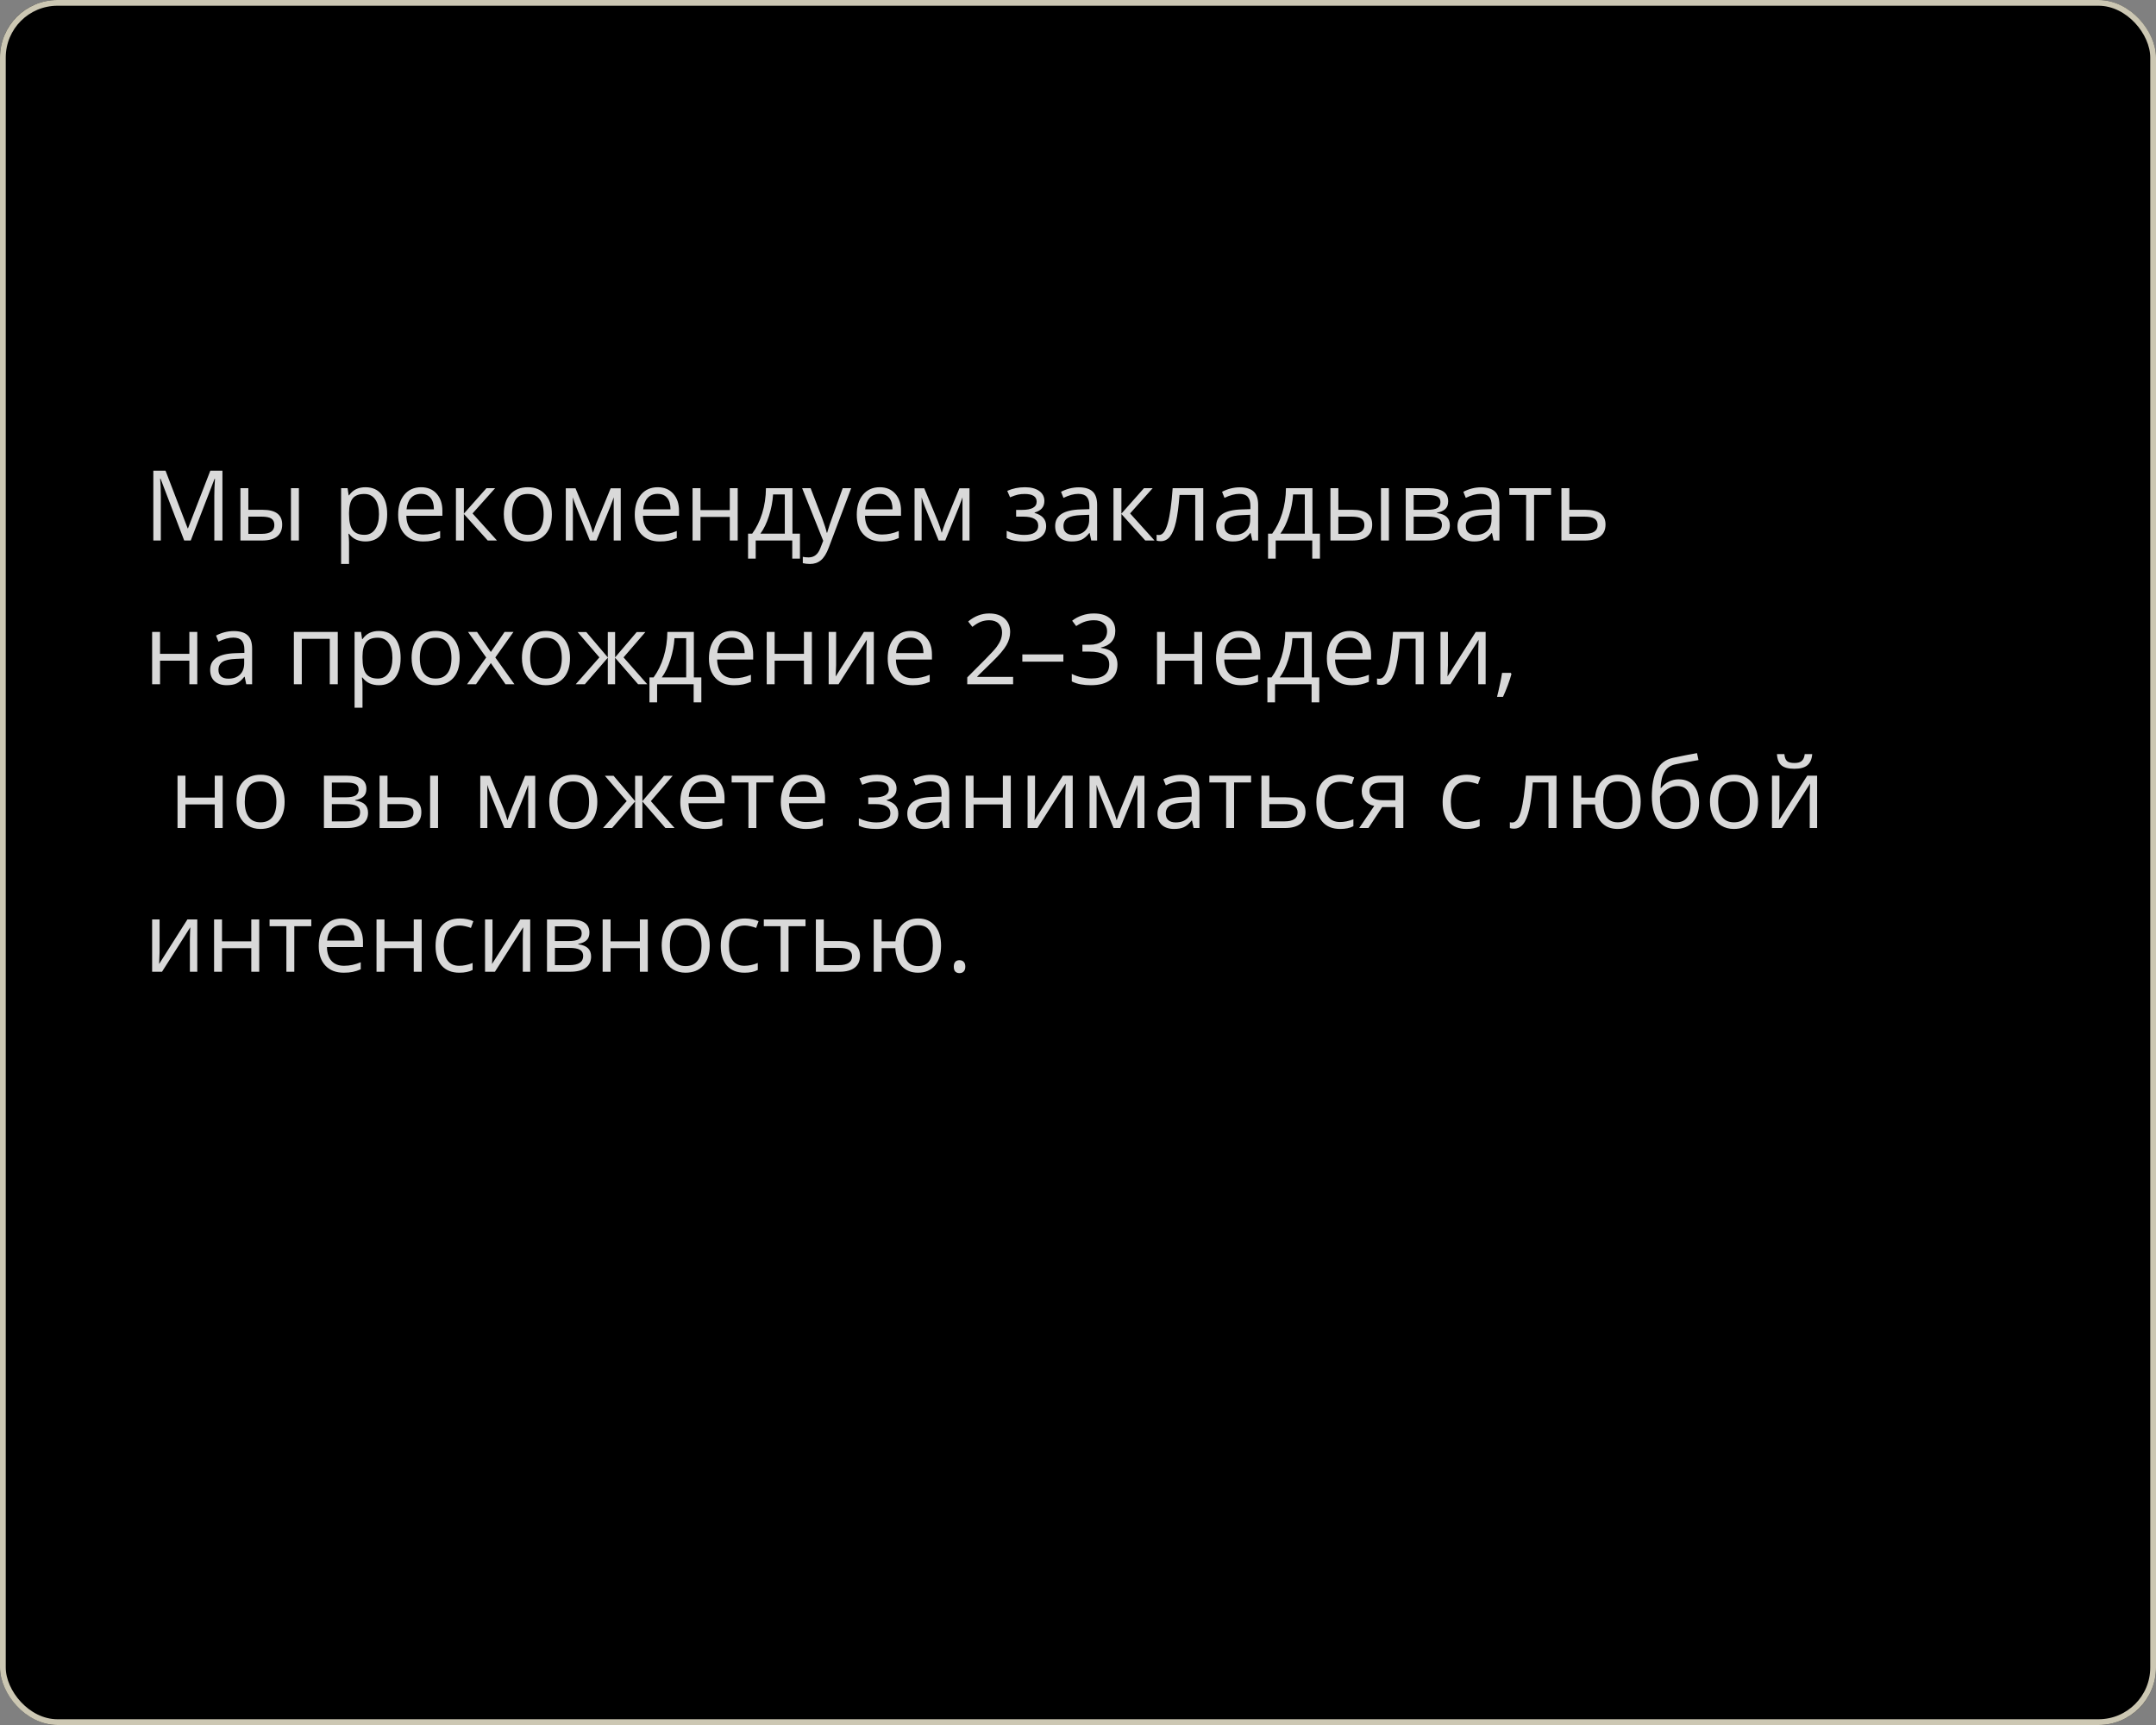<?xml version="1.0" encoding="UTF-8"?> <svg xmlns="http://www.w3.org/2000/svg" width="375" height="300" viewBox="0 0 375 300" fill="none"><rect x="0" y="0" width="375" height="300" fill="#808080" stroke="none"/> <rect width="375" height="300" rx="10" fill="black"></rect> <rect x="0.5" y="0.5" width="374" height="299" rx="9.5" stroke="#FFF8E0" stroke-opacity="0.8"></rect> <path d="M32.039 94L27.922 83.242H27.855C27.933 84.094 27.972 85.107 27.972 86.28V94H26.669V81.864H28.794L32.637 91.875H32.703L36.58 81.864H38.688V94H37.277V86.181C37.277 85.284 37.316 84.31 37.393 83.259H37.327L33.176 94H32.039ZM43.195 88.663H45.677C46.834 88.663 47.689 88.878 48.242 89.31C48.801 89.736 49.081 90.375 49.081 91.228C49.081 92.141 48.785 92.832 48.192 93.303C47.606 93.768 46.74 94 45.594 94H41.817V84.902H43.195V88.663ZM51.986 94H50.608V84.902H51.986V94ZM43.195 89.85V92.846H45.528C46.989 92.846 47.719 92.334 47.719 91.311C47.719 90.801 47.55 90.431 47.213 90.198C46.875 89.966 46.3 89.85 45.486 89.85H43.195ZM63.565 94.166C62.973 94.166 62.431 94.058 61.938 93.842C61.452 93.621 61.042 93.283 60.71 92.83H60.61C60.677 93.361 60.71 93.864 60.71 94.34V98.084H59.332V84.902H60.453L60.644 86.147H60.71C61.064 85.649 61.476 85.29 61.947 85.068C62.417 84.847 62.957 84.736 63.565 84.736C64.772 84.736 65.701 85.149 66.355 85.973C67.013 86.798 67.342 87.954 67.342 89.443C67.342 90.937 67.007 92.099 66.338 92.929C65.674 93.754 64.75 94.166 63.565 94.166ZM63.366 85.907C62.437 85.907 61.764 86.164 61.349 86.679C60.934 87.193 60.721 88.012 60.71 89.136V89.443C60.71 90.721 60.923 91.637 61.349 92.19C61.775 92.738 62.459 93.012 63.399 93.012C64.185 93.012 64.799 92.694 65.242 92.058C65.69 91.421 65.915 90.544 65.915 89.426C65.915 88.292 65.69 87.423 65.242 86.82C64.799 86.211 64.174 85.907 63.366 85.907ZM73.601 94.166C72.256 94.166 71.194 93.757 70.414 92.938C69.639 92.118 69.251 90.981 69.251 89.526C69.251 88.059 69.611 86.894 70.331 86.031C71.055 85.168 72.027 84.736 73.244 84.736C74.384 84.736 75.286 85.113 75.95 85.865C76.614 86.612 76.946 87.6 76.946 88.829V89.7H70.679C70.707 90.768 70.975 91.579 71.484 92.132C71.999 92.686 72.721 92.962 73.651 92.962C74.63 92.962 75.599 92.758 76.556 92.348V93.577C76.069 93.787 75.607 93.936 75.17 94.025C74.738 94.119 74.215 94.166 73.601 94.166ZM73.228 85.89C72.497 85.89 71.913 86.128 71.476 86.604C71.044 87.08 70.79 87.738 70.712 88.58H75.469C75.469 87.711 75.275 87.047 74.888 86.587C74.5 86.123 73.947 85.89 73.228 85.89ZM84.608 84.902H86.119L82.192 89.293L86.442 94H84.832L80.682 89.393V94H79.304V84.902H80.682V89.327L84.608 84.902ZM95.988 89.443C95.988 90.926 95.615 92.085 94.868 92.921C94.121 93.751 93.088 94.166 91.772 94.166C90.958 94.166 90.236 93.975 89.605 93.593C88.974 93.211 88.487 92.664 88.144 91.95C87.801 91.236 87.629 90.4 87.629 89.443C87.629 87.96 88 86.806 88.742 85.981C89.483 85.151 90.513 84.736 91.83 84.736C93.102 84.736 94.112 85.16 94.859 86.006C95.612 86.853 95.988 87.999 95.988 89.443ZM89.057 89.443C89.057 90.605 89.29 91.49 89.754 92.099C90.219 92.708 90.903 93.012 91.805 93.012C92.707 93.012 93.39 92.711 93.855 92.107C94.325 91.499 94.561 90.611 94.561 89.443C94.561 88.286 94.325 87.409 93.855 86.811C93.39 86.208 92.701 85.907 91.788 85.907C90.886 85.907 90.205 86.203 89.746 86.795C89.287 87.387 89.057 88.27 89.057 89.443ZM103.135 92.672L103.393 91.9L103.75 90.92L106.215 84.919H107.966V94H106.746V86.488L106.58 86.969L106.099 88.239L103.75 94H102.596L100.247 88.223C99.953 87.481 99.751 86.903 99.641 86.488V94H98.412V84.919H100.097L102.479 90.688C102.717 91.297 102.936 91.958 103.135 92.672ZM114.756 94.166C113.412 94.166 112.349 93.757 111.569 92.938C110.794 92.118 110.407 90.981 110.407 89.526C110.407 88.059 110.766 86.894 111.486 86.031C112.211 85.168 113.182 84.736 114.399 84.736C115.539 84.736 116.441 85.113 117.105 85.865C117.77 86.612 118.102 87.6 118.102 88.829V89.7H111.834C111.862 90.768 112.131 91.579 112.64 92.132C113.154 92.686 113.876 92.962 114.806 92.962C115.786 92.962 116.754 92.758 117.711 92.348V93.577C117.224 93.787 116.762 93.936 116.325 94.025C115.894 94.119 115.371 94.166 114.756 94.166ZM114.383 85.89C113.652 85.89 113.069 86.128 112.631 86.604C112.2 87.08 111.945 87.738 111.868 88.58H116.624C116.624 87.711 116.43 87.047 116.043 86.587C115.656 86.123 115.102 85.89 114.383 85.89ZM121.837 84.902V88.712H126.934V84.902H128.312V94H126.934V89.899H121.837V94H120.459V84.902H121.837ZM139.136 97.146H137.799V94H131.441V97.146H130.113V92.813H130.827C131.568 91.806 132.149 90.624 132.57 89.269C132.99 87.913 133.209 86.457 133.226 84.902H137.833V92.813H139.136V97.146ZM136.504 92.813V85.99H134.462C134.39 87.218 134.153 88.463 133.749 89.725C133.35 90.981 132.852 92.011 132.254 92.813H136.504ZM139.518 84.902H140.995L142.987 90.09C143.424 91.275 143.696 92.13 143.801 92.655H143.867C143.939 92.373 144.089 91.892 144.315 91.211C144.548 90.525 145.3 88.422 146.573 84.902H148.051L144.141 95.262C143.754 96.285 143.3 97.01 142.78 97.436C142.265 97.868 141.632 98.084 140.879 98.084C140.458 98.084 140.043 98.037 139.634 97.943V96.839C139.938 96.905 140.278 96.939 140.655 96.939C141.601 96.939 142.276 96.407 142.68 95.345L143.187 94.05L139.518 84.902ZM153.372 94.166C152.027 94.166 150.964 93.757 150.184 92.938C149.409 92.118 149.022 90.981 149.022 89.526C149.022 88.059 149.382 86.894 150.101 86.031C150.826 85.168 151.797 84.736 153.015 84.736C154.155 84.736 155.057 85.113 155.721 85.865C156.385 86.612 156.717 87.6 156.717 88.829V89.7H150.45C150.477 90.768 150.746 91.579 151.255 92.132C151.77 92.686 152.492 92.962 153.421 92.962C154.401 92.962 155.369 92.758 156.327 92.348V93.577C155.84 93.787 155.378 93.936 154.94 94.025C154.509 94.119 153.986 94.166 153.372 94.166ZM152.998 85.89C152.268 85.89 151.684 86.128 151.247 86.604C150.815 87.08 150.56 87.738 150.483 88.58H155.239C155.239 87.711 155.046 87.047 154.658 86.587C154.271 86.123 153.717 85.89 152.998 85.89ZM163.797 92.672L164.055 91.9L164.412 90.92L166.877 84.919H168.628V94H167.408V86.488L167.242 86.969L166.761 88.239L164.412 94H163.258L160.909 88.223C160.615 87.481 160.413 86.903 160.303 86.488V94H159.074V84.919H160.759L163.142 90.688C163.38 91.297 163.598 91.958 163.797 92.672ZM177.726 88.679C179.447 88.679 180.308 88.203 180.308 87.251C180.308 86.355 179.61 85.907 178.216 85.907C177.79 85.907 177.402 85.945 177.054 86.023C176.705 86.1 176.249 86.255 175.684 86.488L175.194 85.367C176.135 84.947 177.162 84.736 178.274 84.736C179.32 84.736 180.144 84.952 180.748 85.384C181.351 85.81 181.652 86.394 181.652 87.135C181.652 88.153 181.085 88.82 179.951 89.136V89.202C180.648 89.407 181.157 89.7 181.478 90.082C181.799 90.458 181.959 90.931 181.959 91.501C181.959 92.343 181.619 92.998 180.938 93.469C180.263 93.934 179.328 94.166 178.133 94.166C176.821 94.166 175.809 93.97 175.095 93.577V92.315C176.107 92.791 177.131 93.029 178.166 93.029C178.963 93.029 179.563 92.893 179.967 92.622C180.377 92.345 180.582 91.95 180.582 91.435C180.582 90.378 179.721 89.85 178 89.85H176.738V88.679H177.726ZM189.804 94L189.53 92.705H189.463C189.01 93.275 188.556 93.662 188.102 93.867C187.654 94.066 187.092 94.166 186.417 94.166C185.515 94.166 184.807 93.934 184.292 93.469C183.783 93.004 183.528 92.343 183.528 91.485C183.528 89.648 184.998 88.685 187.936 88.596L189.48 88.546V87.982C189.48 87.268 189.325 86.742 189.015 86.405C188.711 86.062 188.221 85.89 187.546 85.89C186.788 85.89 185.93 86.123 184.973 86.587L184.549 85.533C184.998 85.29 185.487 85.099 186.019 84.96C186.555 84.822 187.092 84.753 187.629 84.753C188.714 84.753 189.516 84.994 190.036 85.475C190.562 85.957 190.825 86.728 190.825 87.791V94H189.804ZM186.691 93.029C187.549 93.029 188.221 92.794 188.708 92.323C189.201 91.853 189.447 91.194 189.447 90.348V89.526L188.069 89.584C186.973 89.623 186.182 89.794 185.695 90.099C185.213 90.397 184.973 90.865 184.973 91.501C184.973 91.999 185.122 92.379 185.421 92.639C185.725 92.899 186.149 93.029 186.691 93.029ZM198.976 84.902H200.487L196.561 89.293L200.811 94H199.2L195.05 89.393V94H193.672V84.902H195.05V89.327L198.976 84.902ZM209.286 94H207.891V86.081H205.16C205.011 88.051 204.803 89.614 204.538 90.771C204.272 91.928 203.926 92.774 203.5 93.311C203.079 93.848 202.543 94.116 201.89 94.116C201.591 94.116 201.353 94.083 201.176 94.017V92.996C201.298 93.029 201.436 93.045 201.591 93.045C202.227 93.045 202.734 92.373 203.11 91.028C203.486 89.684 203.771 87.642 203.965 84.902H209.286V94ZM217.811 94L217.537 92.705H217.47C217.016 93.275 216.563 93.662 216.109 93.867C215.661 94.066 215.099 94.166 214.424 94.166C213.522 94.166 212.813 93.934 212.299 93.469C211.79 93.004 211.535 92.343 211.535 91.485C211.535 89.648 213.004 88.685 215.943 88.596L217.487 88.546V87.982C217.487 87.268 217.332 86.742 217.022 86.405C216.718 86.062 216.228 85.89 215.553 85.89C214.795 85.89 213.937 86.123 212.979 86.587L212.556 85.533C213.004 85.29 213.494 85.099 214.025 84.96C214.562 84.822 215.099 84.753 215.636 84.753C216.72 84.753 217.523 84.994 218.043 85.475C218.569 85.957 218.832 86.728 218.832 87.791V94H217.811ZM214.698 93.029C215.556 93.029 216.228 92.794 216.715 92.323C217.207 91.853 217.454 91.194 217.454 90.348V89.526L216.076 89.584C214.98 89.623 214.189 89.794 213.702 90.099C213.22 90.397 212.979 90.865 212.979 91.501C212.979 91.999 213.129 92.379 213.428 92.639C213.732 92.899 214.155 93.029 214.698 93.029ZM229.581 97.146H228.245V94H221.886V97.146H220.558V92.813H221.272C222.014 91.806 222.595 90.624 223.015 89.269C223.436 87.913 223.654 86.457 223.671 84.902H228.278V92.813H229.581V97.146ZM226.95 92.813V85.99H224.908C224.836 87.218 224.598 88.463 224.194 89.725C223.795 90.981 223.297 92.011 222.7 92.813H226.95ZM232.785 88.663H235.267C236.424 88.663 237.279 88.878 237.832 89.31C238.391 89.736 238.67 90.375 238.67 91.228C238.67 92.141 238.374 92.832 237.782 93.303C237.196 93.768 236.33 94 235.184 94H231.407V84.902H232.785V88.663ZM241.576 94H240.198V84.902H241.576V94ZM232.785 89.85V92.846H235.118C236.579 92.846 237.309 92.334 237.309 91.311C237.309 90.801 237.14 90.431 236.803 90.198C236.465 89.966 235.89 89.85 235.076 89.85H232.785ZM251.885 87.185C251.885 87.777 251.714 88.228 251.371 88.538C251.033 88.842 250.557 89.047 249.943 89.152V89.227C250.718 89.332 251.282 89.559 251.636 89.908C251.996 90.256 252.176 90.738 252.176 91.352C252.176 92.199 251.863 92.852 251.238 93.311C250.618 93.77 249.71 94 248.515 94H244.506V84.902H248.499C250.756 84.902 251.885 85.663 251.885 87.185ZM250.798 91.261C250.798 90.768 250.61 90.411 250.233 90.19C249.863 89.963 249.246 89.85 248.382 89.85H245.884V92.846H248.416C250.004 92.846 250.798 92.318 250.798 91.261ZM250.541 87.318C250.541 86.875 250.369 86.562 250.026 86.38C249.688 86.192 249.174 86.098 248.482 86.098H245.884V88.663H248.216C249.069 88.663 249.669 88.558 250.018 88.347C250.366 88.137 250.541 87.794 250.541 87.318ZM259.779 94L259.505 92.705H259.439C258.985 93.275 258.531 93.662 258.078 93.867C257.629 94.066 257.068 94.166 256.393 94.166C255.491 94.166 254.782 93.934 254.268 93.469C253.758 93.004 253.504 92.343 253.504 91.485C253.504 89.648 254.973 88.685 257.912 88.596L259.456 88.546V87.982C259.456 87.268 259.301 86.742 258.991 86.405C258.686 86.062 258.197 85.89 257.521 85.89C256.763 85.89 255.906 86.123 254.948 86.587L254.525 85.533C254.973 85.29 255.463 85.099 255.994 84.96C256.531 84.822 257.068 84.753 257.604 84.753C258.689 84.753 259.492 84.994 260.012 85.475C260.537 85.957 260.8 86.728 260.8 87.791V94H259.779ZM256.667 93.029C257.524 93.029 258.197 92.794 258.684 92.323C259.176 91.853 259.422 91.194 259.422 90.348V89.526L258.044 89.584C256.949 89.623 256.157 89.794 255.67 90.099C255.189 90.397 254.948 90.865 254.948 91.501C254.948 91.999 255.098 92.379 255.396 92.639C255.701 92.899 256.124 93.029 256.667 93.029ZM269.782 86.081H266.827V94H265.449V86.081H262.527V84.902H269.782V86.081ZM272.961 88.663H275.767C278.091 88.663 279.253 89.518 279.253 91.228C279.253 92.124 278.949 92.81 278.34 93.286C277.737 93.762 276.851 94 275.684 94H271.583V84.902H272.961V88.663ZM272.961 89.85V92.846H275.617C276.348 92.846 276.907 92.719 277.294 92.464C277.681 92.21 277.875 91.825 277.875 91.311C277.875 90.807 277.695 90.439 277.335 90.207C276.981 89.969 276.395 89.85 275.576 89.85H272.961ZM27.839 109.902V113.712H32.935V109.902H34.313V119H32.935V114.899H27.839V119H26.461V109.902H27.839ZM42.83 119L42.556 117.705H42.49C42.036 118.275 41.582 118.662 41.128 118.867C40.68 119.066 40.118 119.166 39.443 119.166C38.541 119.166 37.833 118.934 37.318 118.469C36.809 118.004 36.555 117.343 36.555 116.485C36.555 114.648 38.024 113.685 40.962 113.596L42.506 113.546V112.982C42.506 112.268 42.351 111.742 42.041 111.405C41.737 111.062 41.247 110.89 40.572 110.89C39.814 110.89 38.956 111.123 37.999 111.587L37.576 110.533C38.024 110.29 38.514 110.099 39.045 109.96C39.582 109.822 40.118 109.753 40.655 109.753C41.74 109.753 42.542 109.994 43.062 110.475C43.588 110.957 43.851 111.729 43.851 112.791V119H42.83ZM39.717 118.029C40.575 118.029 41.247 117.794 41.734 117.323C42.227 116.853 42.473 116.194 42.473 115.348V114.526L41.095 114.584C39.999 114.623 39.208 114.794 38.721 115.099C38.24 115.397 37.999 115.865 37.999 116.501C37.999 117 38.148 117.379 38.447 117.639C38.752 117.899 39.175 118.029 39.717 118.029ZM52.492 119H51.114V109.902H58.751V119H57.356V111.098H52.492V119ZM65.906 119.166C65.314 119.166 64.772 119.058 64.279 118.842C63.792 118.621 63.383 118.283 63.051 117.83H62.951C63.018 118.361 63.051 118.864 63.051 119.34V123.084H61.673V109.902H62.794L62.984 111.147H63.051C63.405 110.649 63.817 110.29 64.288 110.068C64.758 109.847 65.297 109.736 65.906 109.736C67.113 109.736 68.042 110.149 68.695 110.973C69.354 111.798 69.683 112.954 69.683 114.443C69.683 115.937 69.348 117.099 68.679 117.929C68.015 118.754 67.091 119.166 65.906 119.166ZM65.707 110.907C64.777 110.907 64.105 111.164 63.69 111.679C63.275 112.193 63.062 113.012 63.051 114.136V114.443C63.051 115.721 63.264 116.637 63.69 117.19C64.116 117.738 64.799 118.012 65.74 118.012C66.526 118.012 67.14 117.694 67.583 117.058C68.031 116.421 68.255 115.544 68.255 114.426C68.255 113.292 68.031 112.423 67.583 111.82C67.14 111.211 66.515 110.907 65.707 110.907ZM79.951 114.443C79.951 115.926 79.578 117.085 78.831 117.921C78.084 118.751 77.051 119.166 75.734 119.166C74.921 119.166 74.199 118.975 73.568 118.593C72.937 118.211 72.45 117.664 72.107 116.95C71.764 116.236 71.592 115.4 71.592 114.443C71.592 112.96 71.963 111.806 72.705 110.981C73.446 110.151 74.475 109.736 75.793 109.736C77.065 109.736 78.075 110.16 78.822 111.006C79.575 111.853 79.951 112.999 79.951 114.443ZM73.02 114.443C73.02 115.605 73.252 116.49 73.717 117.099C74.182 117.708 74.866 118.012 75.768 118.012C76.67 118.012 77.353 117.711 77.818 117.107C78.288 116.499 78.523 115.611 78.523 114.443C78.523 113.286 78.288 112.409 77.818 111.812C77.353 111.208 76.664 110.907 75.751 110.907C74.849 110.907 74.168 111.203 73.709 111.795C73.25 112.387 73.02 113.27 73.02 114.443ZM84.566 114.343L81.404 109.902H82.973L85.372 113.389L87.762 109.902H89.314L86.152 114.343L89.481 119H87.92L85.372 115.314L82.798 119H81.238L84.566 114.343ZM99.143 114.443C99.143 115.926 98.769 117.085 98.022 117.921C97.275 118.751 96.243 119.166 94.926 119.166C94.112 119.166 93.39 118.975 92.759 118.593C92.128 118.211 91.641 117.664 91.298 116.95C90.955 116.236 90.784 115.4 90.784 114.443C90.784 112.96 91.154 111.806 91.896 110.981C92.638 110.151 93.667 109.736 94.984 109.736C96.257 109.736 97.267 110.16 98.014 111.006C98.766 111.853 99.143 112.999 99.143 114.443ZM92.211 114.443C92.211 115.605 92.444 116.49 92.909 117.099C93.374 117.708 94.057 118.012 94.959 118.012C95.861 118.012 96.544 117.711 97.009 117.107C97.48 116.499 97.715 115.611 97.715 114.443C97.715 113.286 97.48 112.409 97.009 111.812C96.544 111.208 95.856 110.907 94.942 110.907C94.04 110.907 93.36 111.203 92.9 111.795C92.441 112.387 92.211 113.27 92.211 114.443ZM105.717 109.919H106.987V114.327L110.747 109.919H112.258L108.456 114.327L112.582 119H110.988L106.987 114.393V119H105.717V114.393L101.724 119H100.139L104.256 114.327L100.462 109.919H101.973L105.717 114.327V109.919ZM121.986 122.146H120.65V119H114.292V122.146H112.963V117.813H113.677C114.419 116.806 115 115.624 115.42 114.269C115.841 112.913 116.06 111.457 116.076 109.902H120.683V117.813H121.986V122.146ZM119.355 117.813V110.99H117.313C117.241 112.218 117.003 113.463 116.599 114.725C116.201 115.981 115.703 117.011 115.105 117.813H119.355ZM127.656 119.166C126.311 119.166 125.249 118.757 124.468 117.938C123.694 117.118 123.306 115.981 123.306 114.526C123.306 113.059 123.666 111.895 124.385 111.031C125.11 110.168 126.081 109.736 127.299 109.736C128.439 109.736 129.341 110.113 130.005 110.865C130.669 111.612 131.001 112.6 131.001 113.829V114.7H124.734C124.762 115.768 125.03 116.579 125.539 117.132C126.054 117.686 126.776 117.962 127.706 117.962C128.685 117.962 129.653 117.758 130.611 117.348V118.577C130.124 118.787 129.662 118.936 129.225 119.025C128.793 119.119 128.27 119.166 127.656 119.166ZM127.282 110.89C126.552 110.89 125.968 111.128 125.531 111.604C125.099 112.08 124.845 112.738 124.767 113.58H129.523C129.523 112.711 129.33 112.047 128.942 111.587C128.555 111.123 128.002 110.89 127.282 110.89ZM134.736 109.902V113.712H139.833V109.902H141.211V119H139.833V114.899H134.736V119H133.358V109.902H134.736ZM145.428 109.902V115.671L145.37 117.182L145.345 117.655L150.267 109.902H151.985V119H150.699V113.438L150.724 112.343L150.765 111.264L145.851 119H144.133V109.902H145.428ZM158.75 119.166C157.406 119.166 156.343 118.757 155.563 117.938C154.788 117.118 154.401 115.981 154.401 114.526C154.401 113.059 154.761 111.895 155.48 111.031C156.205 110.168 157.176 109.736 158.394 109.736C159.534 109.736 160.436 110.113 161.1 110.865C161.764 111.612 162.096 112.6 162.096 113.829V114.7H155.829C155.856 115.768 156.125 116.579 156.634 117.132C157.148 117.686 157.871 117.962 158.8 117.962C159.78 117.962 160.748 117.758 161.706 117.348V118.577C161.219 118.787 160.757 118.936 160.319 119.025C159.888 119.119 159.365 119.166 158.75 119.166ZM158.377 110.89C157.646 110.89 157.063 111.128 156.625 111.604C156.194 112.08 155.939 112.738 155.862 113.58H160.618C160.618 112.711 160.424 112.047 160.037 111.587C159.65 111.123 159.096 110.89 158.377 110.89ZM176.215 119H168.238V117.813L171.434 114.601C172.408 113.616 173.05 112.913 173.36 112.492C173.67 112.072 173.902 111.662 174.057 111.264C174.212 110.865 174.29 110.436 174.29 109.977C174.29 109.33 174.093 108.818 173.7 108.441C173.307 108.06 172.762 107.869 172.065 107.869C171.561 107.869 171.083 107.952 170.629 108.118C170.181 108.284 169.68 108.585 169.126 109.022L168.396 108.084C169.514 107.155 170.731 106.69 172.048 106.69C173.188 106.69 174.082 106.983 174.729 107.57C175.377 108.151 175.701 108.934 175.701 109.919C175.701 110.688 175.485 111.449 175.053 112.202C174.622 112.954 173.814 113.906 172.629 115.057L169.973 117.655V117.722H176.215V119ZM177.817 115.074V113.812H184.956V115.074H177.817ZM193.987 109.72C193.987 110.494 193.769 111.128 193.332 111.621C192.9 112.113 192.286 112.442 191.489 112.608V112.675C192.463 112.797 193.185 113.106 193.655 113.604C194.126 114.103 194.361 114.756 194.361 115.563C194.361 116.72 193.96 117.611 193.157 118.236C192.355 118.856 191.215 119.166 189.737 119.166C189.095 119.166 188.506 119.116 187.969 119.017C187.438 118.923 186.921 118.754 186.417 118.51V117.199C186.943 117.459 187.502 117.658 188.094 117.796C188.691 117.929 189.256 117.996 189.787 117.996C191.884 117.996 192.933 117.174 192.933 115.53C192.933 114.058 191.777 113.322 189.463 113.322H188.268V112.135H189.48C190.426 112.135 191.176 111.928 191.729 111.513C192.283 111.092 192.56 110.511 192.56 109.77C192.56 109.177 192.355 108.713 191.945 108.375C191.541 108.037 190.991 107.869 190.293 107.869C189.762 107.869 189.261 107.941 188.791 108.084C188.321 108.228 187.784 108.494 187.181 108.881L186.483 107.952C186.981 107.559 187.554 107.252 188.202 107.03C188.855 106.803 189.541 106.69 190.26 106.69C191.439 106.69 192.355 106.961 193.008 107.503C193.661 108.04 193.987 108.779 193.987 109.72ZM202.62 109.902V113.712H207.717V109.902H209.095V119H207.717V114.899H202.62V119H201.242V109.902H202.62ZM215.86 119.166C214.515 119.166 213.453 118.757 212.672 117.938C211.898 117.118 211.51 115.981 211.51 114.526C211.51 113.059 211.87 111.895 212.589 111.031C213.314 110.168 214.285 109.736 215.503 109.736C216.643 109.736 217.545 110.113 218.209 110.865C218.873 111.612 219.205 112.6 219.205 113.829V114.7H212.938C212.966 115.768 213.234 116.579 213.743 117.132C214.258 117.686 214.98 117.962 215.91 117.962C216.889 117.962 217.858 117.758 218.815 117.348V118.577C218.328 118.787 217.866 118.936 217.429 119.025C216.997 119.119 216.474 119.166 215.86 119.166ZM215.486 110.89C214.756 110.89 214.172 111.128 213.735 111.604C213.303 112.08 213.049 112.738 212.971 113.58H217.728C217.728 112.711 217.534 112.047 217.146 111.587C216.759 111.123 216.206 110.89 215.486 110.89ZM229.465 122.146H228.128V119H221.77V122.146H220.442V117.813H221.156C221.897 116.806 222.478 115.624 222.899 114.269C223.319 112.913 223.538 111.457 223.555 109.902H228.162V117.813H229.465V122.146ZM226.833 117.813V110.99H224.792C224.72 112.218 224.482 113.463 224.078 114.725C223.679 115.981 223.181 117.011 222.583 117.813H226.833ZM235.134 119.166C233.79 119.166 232.727 118.757 231.947 117.938C231.172 117.118 230.785 115.981 230.785 114.526C230.785 113.059 231.144 111.895 231.864 111.031C232.589 110.168 233.56 109.736 234.777 109.736C235.917 109.736 236.819 110.113 237.483 110.865C238.147 111.612 238.479 112.6 238.479 113.829V114.7H232.212C232.24 115.768 232.508 116.579 233.018 117.132C233.532 117.686 234.254 117.962 235.184 117.962C236.164 117.962 237.132 117.758 238.089 117.348V118.577C237.602 118.787 237.14 118.936 236.703 119.025C236.271 119.119 235.749 119.166 235.134 119.166ZM234.761 110.89C234.03 110.89 233.446 111.128 233.009 111.604C232.578 112.08 232.323 112.738 232.246 113.58H237.002C237.002 112.711 236.808 112.047 236.421 111.587C236.034 111.123 235.48 110.89 234.761 110.89ZM247.619 119H246.224V111.081H243.493C243.344 113.051 243.136 114.614 242.871 115.771C242.605 116.928 242.259 117.774 241.833 118.311C241.412 118.848 240.876 119.116 240.223 119.116C239.924 119.116 239.686 119.083 239.509 119.017V117.996C239.631 118.029 239.769 118.045 239.924 118.045C240.56 118.045 241.067 117.373 241.443 116.028C241.819 114.684 242.104 112.642 242.298 109.902H247.619V119ZM251.844 109.902V115.671L251.786 117.182L251.761 117.655L256.683 109.902H258.401V119H257.115V113.438L257.14 112.343L257.181 111.264L252.267 119H250.549V109.902H251.844ZM262.768 117.024L262.892 117.215C262.748 117.769 262.541 118.411 262.27 119.141C261.998 119.877 261.716 120.561 261.423 121.191H260.385C260.535 120.616 260.698 119.905 260.875 119.058C261.058 118.211 261.185 117.534 261.257 117.024H262.768ZM32.255 134.902V138.712H37.352V134.902H38.73V144H37.352V139.899H32.255V144H30.877V134.902H32.255ZM49.504 139.443C49.504 140.926 49.13 142.085 48.383 142.921C47.636 143.751 46.604 144.166 45.287 144.166C44.474 144.166 43.752 143.975 43.121 143.593C42.49 143.211 42.003 142.664 41.66 141.95C41.317 141.236 41.145 140.4 41.145 139.443C41.145 137.96 41.516 136.806 42.257 135.981C42.999 135.151 44.028 134.736 45.345 134.736C46.618 134.736 47.628 135.16 48.375 136.006C49.128 136.853 49.504 137.999 49.504 139.443ZM42.573 139.443C42.573 140.605 42.805 141.49 43.27 142.099C43.735 142.708 44.418 143.012 45.32 143.012C46.222 143.012 46.906 142.711 47.371 142.107C47.841 141.499 48.076 140.611 48.076 139.443C48.076 138.286 47.841 137.409 47.371 136.812C46.906 136.208 46.217 135.907 45.304 135.907C44.402 135.907 43.721 136.203 43.262 136.795C42.802 137.387 42.573 138.27 42.573 139.443ZM63.723 137.185C63.723 137.777 63.552 138.228 63.209 138.538C62.871 138.842 62.395 139.047 61.781 139.152V139.227C62.556 139.332 63.12 139.559 63.474 139.908C63.834 140.256 64.014 140.738 64.014 141.352C64.014 142.199 63.701 142.852 63.076 143.311C62.456 143.77 61.548 144 60.353 144H56.344V134.902H60.336C62.594 134.902 63.723 135.663 63.723 137.185ZM62.636 141.261C62.636 140.768 62.448 140.411 62.071 140.19C61.7 139.963 61.084 139.85 60.22 139.85H57.722V142.846H60.253C61.842 142.846 62.636 142.318 62.636 141.261ZM62.378 137.318C62.378 136.875 62.207 136.562 61.864 136.38C61.526 136.192 61.012 136.098 60.32 136.098H57.722V138.663H60.054C60.906 138.663 61.507 138.557 61.855 138.347C62.204 138.137 62.378 137.794 62.378 137.318ZM67.4 138.663H69.882C71.039 138.663 71.894 138.878 72.447 139.31C73.006 139.736 73.286 140.375 73.286 141.228C73.286 142.141 72.99 142.832 72.397 143.303C71.811 143.768 70.945 144 69.799 144H66.022V134.902H67.4V138.663ZM76.191 144H74.813V134.902H76.191V144ZM67.4 139.85V142.846H69.733C71.194 142.846 71.924 142.334 71.924 141.311C71.924 140.801 71.755 140.431 71.418 140.198C71.08 139.966 70.505 139.85 69.691 139.85H67.4ZM88.26 142.672L88.518 141.9L88.874 140.92L91.34 134.919H93.091V144H91.871V136.488L91.705 136.969L91.224 138.239L88.874 144H87.721L85.372 138.223C85.078 137.481 84.876 136.903 84.766 136.488V144H83.537V134.919H85.222L87.605 140.688C87.842 141.297 88.061 141.958 88.26 142.672ZM103.891 139.443C103.891 140.926 103.517 142.085 102.77 142.921C102.023 143.751 100.991 144.166 99.674 144.166C98.86 144.166 98.138 143.975 97.507 143.593C96.876 143.211 96.389 142.664 96.046 141.95C95.703 141.236 95.532 140.4 95.532 139.443C95.532 137.96 95.903 136.806 96.644 135.981C97.386 135.151 98.415 134.736 99.732 134.736C101.005 134.736 102.015 135.16 102.762 136.006C103.514 136.853 103.891 137.999 103.891 139.443ZM96.96 139.443C96.96 140.605 97.192 141.49 97.657 142.099C98.122 142.708 98.805 143.012 99.707 143.012C100.609 143.012 101.292 142.711 101.757 142.107C102.228 141.499 102.463 140.611 102.463 139.443C102.463 138.286 102.228 137.409 101.757 136.812C101.292 136.208 100.604 135.907 99.69 135.907C98.788 135.907 98.108 136.203 97.648 136.795C97.189 137.387 96.96 138.27 96.96 139.443ZM110.465 134.919H111.735V139.327L115.495 134.919H117.006L113.204 139.327L117.33 144H115.736L111.735 139.393V144H110.465V139.393L106.472 144H104.887L109.004 139.327L105.21 134.919H106.721L110.465 139.327V134.919ZM122.675 144.166C121.331 144.166 120.268 143.757 119.488 142.938C118.713 142.118 118.326 140.981 118.326 139.526C118.326 138.059 118.685 136.895 119.405 136.031C120.13 135.168 121.101 134.736 122.318 134.736C123.458 134.736 124.36 135.113 125.024 135.865C125.688 136.612 126.021 137.6 126.021 138.829V139.7H119.753C119.781 140.768 120.049 141.579 120.559 142.132C121.073 142.686 121.795 142.962 122.725 142.962C123.705 142.962 124.673 142.758 125.63 142.348V143.577C125.143 143.787 124.681 143.936 124.244 144.025C123.812 144.119 123.29 144.166 122.675 144.166ZM122.302 135.89C121.571 135.89 120.987 136.128 120.55 136.604C120.119 137.08 119.864 137.738 119.787 138.58H124.543C124.543 137.711 124.349 137.047 123.962 136.587C123.575 136.123 123.021 135.89 122.302 135.89ZM134.512 136.081H131.557V144H130.179V136.081H127.257V134.902H134.512V136.081ZM140.157 144.166C138.812 144.166 137.75 143.757 136.969 142.938C136.194 142.118 135.807 140.981 135.807 139.526C135.807 138.059 136.167 136.895 136.886 136.031C137.611 135.168 138.582 134.736 139.8 134.736C140.94 134.736 141.842 135.113 142.506 135.865C143.17 136.612 143.502 137.6 143.502 138.829V139.7H137.235C137.263 140.768 137.531 141.579 138.04 142.132C138.555 142.686 139.277 142.962 140.207 142.962C141.186 142.962 142.154 142.758 143.112 142.348V143.577C142.625 143.787 142.163 143.936 141.726 144.025C141.294 144.119 140.771 144.166 140.157 144.166ZM139.783 135.89C139.053 135.89 138.469 136.128 138.032 136.604C137.6 137.08 137.346 137.738 137.268 138.58H142.024C142.024 137.711 141.831 137.047 141.443 136.587C141.056 136.123 140.503 135.89 139.783 135.89ZM152.01 138.679C153.731 138.679 154.592 138.203 154.592 137.251C154.592 136.355 153.895 135.907 152.5 135.907C152.074 135.907 151.687 135.945 151.338 136.023C150.989 136.1 150.533 136.255 149.968 136.488L149.479 135.367C150.419 134.947 151.446 134.736 152.558 134.736C153.604 134.736 154.429 134.952 155.032 135.384C155.635 135.81 155.937 136.394 155.937 137.135C155.937 138.153 155.369 138.82 154.235 139.136V139.202C154.932 139.407 155.441 139.7 155.762 140.082C156.083 140.458 156.244 140.931 156.244 141.501C156.244 142.343 155.903 142.998 155.223 143.469C154.548 143.934 153.612 144.166 152.417 144.166C151.105 144.166 150.093 143.97 149.379 143.577V142.315C150.392 142.791 151.415 143.029 152.45 143.029C153.247 143.029 153.847 142.893 154.251 142.622C154.661 142.345 154.866 141.95 154.866 141.435C154.866 140.378 154.005 139.85 152.284 139.85H151.022V138.679H152.01ZM164.088 144L163.814 142.705H163.748C163.294 143.275 162.84 143.662 162.386 143.867C161.938 144.066 161.376 144.166 160.701 144.166C159.799 144.166 159.091 143.934 158.576 143.469C158.067 143.004 157.812 142.343 157.812 141.485C157.812 139.648 159.282 138.685 162.22 138.596L163.764 138.546V137.982C163.764 137.268 163.609 136.742 163.299 136.405C162.995 136.062 162.505 135.89 161.83 135.89C161.072 135.89 160.214 136.123 159.257 136.587L158.833 135.533C159.282 135.29 159.771 135.099 160.303 134.96C160.84 134.822 161.376 134.753 161.913 134.753C162.998 134.753 163.8 134.994 164.32 135.475C164.846 135.957 165.109 136.729 165.109 137.791V144H164.088ZM160.975 143.029C161.833 143.029 162.505 142.794 162.992 142.323C163.485 141.853 163.731 141.194 163.731 140.348V139.526L162.353 139.584C161.257 139.623 160.466 139.794 159.979 140.099C159.498 140.397 159.257 140.865 159.257 141.501C159.257 142 159.406 142.379 159.705 142.639C160.009 142.899 160.433 143.029 160.975 143.029ZM169.334 134.902V138.712H174.431V134.902H175.809V144H174.431V139.899H169.334V144H167.956V134.902H169.334ZM180.025 134.902V140.671L179.967 142.182L179.942 142.655L184.865 134.902H186.583V144H185.296V138.438L185.321 137.343L185.363 136.264L180.449 144H178.73V134.902H180.025ZM194.228 142.672L194.485 141.9L194.842 140.92L197.308 134.919H199.059V144H197.839V136.488L197.673 136.969L197.191 138.239L194.842 144H193.688L191.339 138.223C191.046 137.481 190.844 136.903 190.733 136.488V144H189.505V134.919H191.19L193.572 140.688C193.81 141.297 194.029 141.958 194.228 142.672ZM207.601 144L207.327 142.705H207.26C206.806 143.275 206.353 143.662 205.899 143.867C205.451 144.066 204.889 144.166 204.214 144.166C203.312 144.166 202.604 143.934 202.089 143.469C201.58 143.004 201.325 142.343 201.325 141.485C201.325 139.648 202.794 138.685 205.733 138.596L207.277 138.546V137.982C207.277 137.268 207.122 136.742 206.812 136.405C206.508 136.062 206.018 135.89 205.343 135.89C204.585 135.89 203.727 136.123 202.77 136.587L202.346 135.533C202.794 135.29 203.284 135.099 203.815 134.96C204.352 134.822 204.889 134.753 205.426 134.753C206.51 134.753 207.313 134.994 207.833 135.475C208.359 135.957 208.622 136.729 208.622 137.791V144H207.601ZM204.488 143.029C205.346 143.029 206.018 142.794 206.505 142.323C206.997 141.853 207.244 141.194 207.244 140.348V139.526L205.866 139.584C204.77 139.623 203.979 139.794 203.492 140.099C203.01 140.397 202.77 140.865 202.77 141.501C202.77 142 202.919 142.379 203.218 142.639C203.522 142.899 203.945 143.029 204.488 143.029ZM217.603 136.081H214.648V144H213.27V136.081H210.348V134.902H217.603V136.081ZM220.782 138.663H223.588C225.912 138.663 227.074 139.518 227.074 141.228C227.074 142.124 226.77 142.81 226.161 143.286C225.558 143.762 224.673 144 223.505 144H219.404V134.902H220.782V138.663ZM220.782 139.85V142.846H223.438C224.169 142.846 224.728 142.719 225.115 142.464C225.503 142.21 225.696 141.825 225.696 141.311C225.696 140.807 225.516 140.439 225.157 140.207C224.803 139.969 224.216 139.85 223.397 139.85H220.782ZM233.101 144.166C231.784 144.166 230.763 143.762 230.038 142.954C229.318 142.141 228.958 140.992 228.958 139.509C228.958 137.987 229.324 136.812 230.054 135.981C230.79 135.151 231.836 134.736 233.192 134.736C233.629 134.736 234.066 134.783 234.503 134.877C234.941 134.972 235.284 135.082 235.533 135.209L235.109 136.38C234.805 136.258 234.473 136.159 234.113 136.081C233.754 135.998 233.435 135.957 233.159 135.957C231.31 135.957 230.386 137.135 230.386 139.493C230.386 140.611 230.61 141.468 231.059 142.066C231.512 142.664 232.182 142.962 233.067 142.962C233.826 142.962 234.603 142.799 235.4 142.473V143.693C234.791 144.008 234.025 144.166 233.101 144.166ZM238.023 144H236.413L239.027 140.157C238.325 140.002 237.785 139.703 237.409 139.26C237.038 138.812 236.853 138.25 236.853 137.575C236.853 136.745 237.132 136.092 237.691 135.616C238.25 135.14 239.03 134.902 240.032 134.902H244.083V144H242.705V140.364H240.405L238.023 144ZM238.197 137.592C238.197 138.643 238.961 139.169 240.488 139.169H242.705V136.098H240.206C238.867 136.098 238.197 136.596 238.197 137.592ZM255.064 144.166C253.747 144.166 252.726 143.762 252.001 142.954C251.282 142.141 250.922 140.992 250.922 139.509C250.922 137.987 251.288 136.812 252.018 135.981C252.754 135.151 253.8 134.736 255.156 134.736C255.593 134.736 256.03 134.783 256.467 134.877C256.904 134.972 257.248 135.082 257.497 135.209L257.073 136.38C256.769 136.258 256.437 136.159 256.077 136.081C255.717 135.998 255.399 135.957 255.123 135.957C253.274 135.957 252.35 137.135 252.35 139.493C252.35 140.611 252.574 141.468 253.022 142.066C253.476 142.664 254.146 142.962 255.031 142.962C255.789 142.962 256.567 142.799 257.364 142.473V143.693C256.755 144.008 255.989 144.166 255.064 144.166ZM270.728 144H269.333V136.081H266.603C266.453 138.051 266.246 139.614 265.98 140.771C265.714 141.928 265.368 142.774 264.942 143.311C264.522 143.848 263.985 144.116 263.332 144.116C263.033 144.116 262.795 144.083 262.618 144.017V142.996C262.74 143.029 262.878 143.045 263.033 143.045C263.67 143.045 264.176 142.373 264.552 141.028C264.929 139.684 265.214 137.642 265.407 134.902H270.728V144ZM285.371 139.443C285.371 140.931 285.014 142.091 284.3 142.921C283.591 143.751 282.618 144.166 281.378 144.166C280.199 144.166 279.264 143.798 278.572 143.062C277.881 142.32 277.496 141.266 277.418 139.899H275.036V144H273.658V134.902H275.036V138.712H277.435C277.546 137.451 277.95 136.474 278.647 135.782C279.344 135.085 280.266 134.736 281.411 134.736C282.629 134.736 283.591 135.16 284.3 136.006C285.014 136.847 285.371 137.993 285.371 139.443ZM278.846 139.443C278.846 140.611 279.048 141.499 279.452 142.107C279.856 142.711 280.504 143.012 281.395 143.012C282.269 143.012 282.911 142.719 283.32 142.132C283.735 141.54 283.943 140.644 283.943 139.443C283.943 138.281 283.741 137.401 283.337 136.803C282.933 136.206 282.285 135.907 281.395 135.907C280.504 135.907 279.856 136.206 279.452 136.803C279.048 137.401 278.846 138.281 278.846 139.443ZM287.313 138.546C287.313 136.554 287.606 135.002 288.193 133.89C288.779 132.772 289.709 132.075 290.982 131.798C292.565 131.46 293.959 131.186 295.166 130.976L295.423 132.188C293.503 132.509 292.13 132.764 291.306 132.952C290.503 133.134 289.9 133.566 289.496 134.247C289.098 134.927 288.879 135.854 288.84 137.027H288.94C289.283 136.562 289.726 136.197 290.268 135.932C290.81 135.666 291.378 135.533 291.97 135.533C293.088 135.533 293.959 135.896 294.584 136.621C295.21 137.346 295.522 138.35 295.522 139.634C295.522 141.056 295.16 142.168 294.435 142.971C293.71 143.768 292.7 144.166 291.405 144.166C290.127 144.166 289.125 143.676 288.4 142.697C287.675 141.717 287.313 140.334 287.313 138.546ZM291.53 143.012C293.218 143.012 294.062 141.936 294.062 139.783C294.062 137.73 293.295 136.704 291.762 136.704C291.342 136.704 290.935 136.792 290.542 136.969C290.155 137.141 289.798 137.37 289.471 137.658C289.15 137.946 288.901 138.242 288.724 138.546C288.724 140.002 288.954 141.111 289.413 141.875C289.872 142.633 290.578 143.012 291.53 143.012ZM305.782 139.443C305.782 140.926 305.409 142.085 304.662 142.921C303.915 143.751 302.882 144.166 301.565 144.166C300.752 144.166 300.03 143.975 299.399 143.593C298.768 143.211 298.281 142.664 297.938 141.95C297.595 141.236 297.423 140.4 297.423 139.443C297.423 137.96 297.794 136.806 298.536 135.981C299.277 135.151 300.306 134.736 301.624 134.736C302.896 134.736 303.906 135.16 304.653 136.006C305.406 136.853 305.782 137.999 305.782 139.443ZM298.851 139.443C298.851 140.605 299.083 141.49 299.548 142.099C300.013 142.708 300.697 143.012 301.599 143.012C302.501 143.012 303.184 142.711 303.649 142.107C304.119 141.499 304.354 140.611 304.354 139.443C304.354 138.286 304.119 137.409 303.649 136.812C303.184 136.208 302.495 135.907 301.582 135.907C300.68 135.907 299.999 136.203 299.54 136.795C299.081 137.387 298.851 138.27 298.851 139.443ZM309.501 134.902V140.671L309.443 142.182L309.418 142.655L314.34 134.902H316.059V144H314.772V138.438L314.797 137.343L314.838 136.264L309.924 144H308.206V134.902H309.501ZM312.099 133.699C311.075 133.699 310.328 133.502 309.858 133.109C309.388 132.711 309.125 132.058 309.069 131.15H310.364C310.414 131.726 310.563 132.127 310.812 132.354C311.067 132.581 311.507 132.694 312.132 132.694C312.702 132.694 313.123 132.573 313.394 132.329C313.671 132.086 313.84 131.693 313.9 131.15H315.204C315.137 132.025 314.858 132.669 314.365 133.084C313.873 133.494 313.117 133.699 312.099 133.699ZM27.756 159.902V165.671L27.698 167.182L27.673 167.655L32.595 159.902H34.313V169H33.027V163.438L33.052 162.343L33.093 161.264L28.179 169H26.461V159.902H27.756ZM38.613 159.902V163.712H43.71V159.902H45.088V169H43.71V164.899H38.613V169H37.235V159.902H38.613ZM54.144 161.081H51.189V169H49.811V161.081H46.889V159.902H54.144V161.081ZM59.789 169.166C58.444 169.166 57.381 168.757 56.601 167.938C55.826 167.118 55.439 165.981 55.439 164.526C55.439 163.059 55.799 161.895 56.518 161.031C57.243 160.168 58.214 159.736 59.432 159.736C60.572 159.736 61.474 160.113 62.138 160.865C62.802 161.612 63.134 162.6 63.134 163.829V164.7H56.867C56.894 165.768 57.163 166.579 57.672 167.132C58.187 167.686 58.909 167.962 59.838 167.962C60.818 167.962 61.786 167.758 62.744 167.348V168.577C62.257 168.787 61.795 168.936 61.357 169.025C60.926 169.119 60.403 169.166 59.789 169.166ZM59.415 160.89C58.685 160.89 58.101 161.128 57.664 161.604C57.232 162.08 56.977 162.738 56.9 163.58H61.656C61.656 162.711 61.463 162.047 61.075 161.587C60.688 161.123 60.134 160.89 59.415 160.89ZM66.869 159.902V163.712H71.966V159.902H73.344V169H71.966V164.899H66.869V169H65.491V159.902H66.869ZM79.901 169.166C78.584 169.166 77.563 168.762 76.838 167.954C76.119 167.141 75.759 165.992 75.759 164.509C75.759 162.987 76.124 161.812 76.855 160.981C77.591 160.151 78.637 159.736 79.993 159.736C80.43 159.736 80.867 159.783 81.304 159.877C81.741 159.972 82.085 160.082 82.334 160.209L81.91 161.38C81.606 161.258 81.274 161.159 80.914 161.081C80.554 160.998 80.236 160.957 79.96 160.957C78.111 160.957 77.187 162.135 77.187 164.493C77.187 165.611 77.411 166.468 77.859 167.066C78.313 167.664 78.983 167.962 79.868 167.962C80.626 167.962 81.404 167.799 82.201 167.473V168.693C81.592 169.008 80.826 169.166 79.901 169.166ZM85.662 159.902V165.671L85.604 167.182L85.579 167.655L90.501 159.902H92.22V169H90.933V163.438L90.958 162.343L90.999 161.264L86.085 169H84.367V159.902H85.662ZM102.521 162.185C102.521 162.777 102.349 163.228 102.006 163.538C101.669 163.842 101.193 164.047 100.579 164.152V164.227C101.353 164.332 101.918 164.559 102.272 164.908C102.632 165.256 102.812 165.738 102.812 166.352C102.812 167.199 102.499 167.852 101.874 168.311C101.254 168.77 100.346 169 99.151 169H95.142V159.902H99.134C101.392 159.902 102.521 160.663 102.521 162.185ZM101.434 166.261C101.434 165.768 101.245 165.411 100.869 165.19C100.498 164.963 99.881 164.85 99.018 164.85H96.519V167.846H99.051C100.639 167.846 101.434 167.318 101.434 166.261ZM101.176 162.318C101.176 161.875 101.005 161.562 100.662 161.38C100.324 161.192 99.809 161.098 99.118 161.098H96.519V163.663H98.852C99.704 163.663 100.305 163.557 100.653 163.347C101.002 163.137 101.176 162.794 101.176 162.318ZM106.198 159.902V163.712H111.295V159.902H112.673V169H111.295V164.899H106.198V169H104.82V159.902H106.198ZM123.447 164.443C123.447 165.926 123.074 167.085 122.327 167.921C121.58 168.751 120.548 169.166 119.23 169.166C118.417 169.166 117.695 168.975 117.064 168.593C116.433 168.211 115.946 167.664 115.603 166.95C115.26 166.236 115.088 165.4 115.088 164.443C115.088 162.96 115.459 161.806 116.201 160.981C116.942 160.151 117.972 159.736 119.289 159.736C120.561 159.736 121.571 160.16 122.318 161.006C123.071 161.853 123.447 162.999 123.447 164.443ZM116.516 164.443C116.516 165.605 116.749 166.49 117.213 167.099C117.678 167.708 118.362 168.012 119.264 168.012C120.166 168.012 120.849 167.711 121.314 167.107C121.784 166.499 122.02 165.611 122.02 164.443C122.02 163.286 121.784 162.409 121.314 161.812C120.849 161.208 120.16 160.907 119.247 160.907C118.345 160.907 117.664 161.203 117.205 161.795C116.746 162.387 116.516 163.27 116.516 164.443ZM129.507 169.166C128.19 169.166 127.169 168.762 126.444 167.954C125.724 167.141 125.365 165.992 125.365 164.509C125.365 162.987 125.73 161.812 126.46 160.981C127.196 160.151 128.242 159.736 129.598 159.736C130.035 159.736 130.472 159.783 130.91 159.877C131.347 159.972 131.69 160.082 131.939 160.209L131.516 161.38C131.211 161.258 130.879 161.159 130.52 161.081C130.16 160.998 129.842 160.957 129.565 160.957C127.717 160.957 126.792 162.135 126.792 164.493C126.792 165.611 127.017 166.468 127.465 167.066C127.919 167.664 128.588 167.962 129.474 167.962C130.232 167.962 131.009 167.799 131.806 167.473V168.693C131.197 169.008 130.431 169.166 129.507 169.166ZM140.107 161.081H137.152V169H135.774V161.081H132.852V159.902H140.107V161.081ZM143.286 163.663H146.092C148.416 163.663 149.578 164.518 149.578 166.228C149.578 167.124 149.274 167.81 148.665 168.286C148.062 168.762 147.176 169 146.009 169H141.908V159.902H143.286V163.663ZM143.286 164.85V167.846H145.942C146.673 167.846 147.232 167.719 147.619 167.464C148.007 167.21 148.2 166.825 148.2 166.311C148.2 165.807 148.02 165.439 147.661 165.207C147.306 164.969 146.72 164.85 145.901 164.85H143.286ZM163.681 164.443C163.681 165.931 163.324 167.091 162.61 167.921C161.902 168.751 160.928 169.166 159.688 169.166C158.51 169.166 157.575 168.798 156.883 168.062C156.191 167.32 155.806 166.266 155.729 164.899H153.347V169H151.969V159.902H153.347V163.712H155.746C155.856 162.451 156.26 161.474 156.958 160.782C157.655 160.085 158.576 159.736 159.722 159.736C160.939 159.736 161.902 160.16 162.61 161.006C163.324 161.847 163.681 162.993 163.681 164.443ZM157.157 164.443C157.157 165.611 157.359 166.499 157.763 167.107C158.167 167.711 158.814 168.012 159.705 168.012C160.579 168.012 161.221 167.719 161.631 167.132C162.046 166.54 162.253 165.644 162.253 164.443C162.253 163.281 162.051 162.401 161.647 161.803C161.243 161.206 160.596 160.907 159.705 160.907C158.814 160.907 158.167 161.206 157.763 161.803C157.359 162.401 157.157 163.281 157.157 164.443ZM165.897 168.12C165.897 167.749 165.98 167.47 166.146 167.282C166.318 167.088 166.562 166.991 166.877 166.991C167.198 166.991 167.447 167.088 167.624 167.282C167.807 167.47 167.898 167.749 167.898 168.12C167.898 168.48 167.807 168.757 167.624 168.95C167.441 169.144 167.192 169.241 166.877 169.241C166.595 169.241 166.36 169.155 166.171 168.983C165.989 168.806 165.897 168.519 165.897 168.12Z" fill="white" fill-opacity="0.85"></path> </svg> 